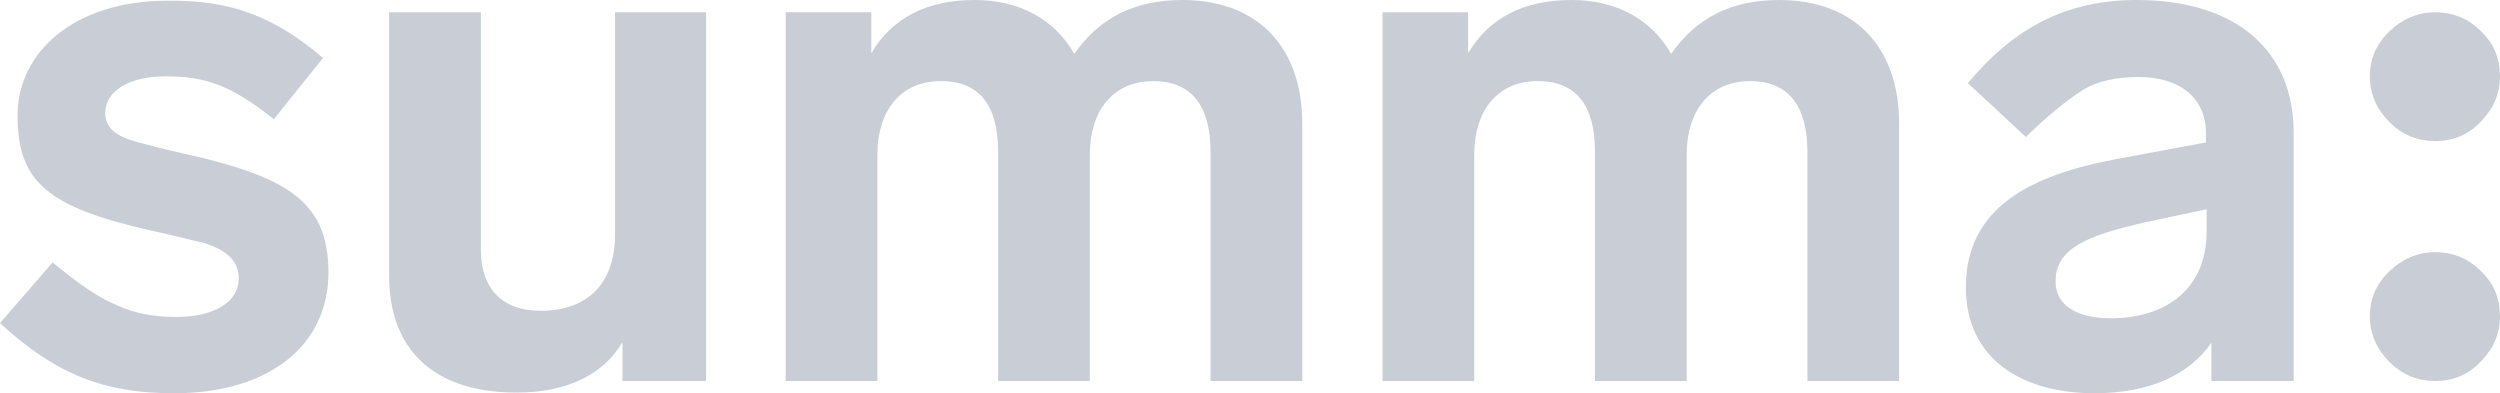 <svg xmlns="http://www.w3.org/2000/svg" width="178" height="28" viewBox="0 0 178 28">
    <g fill="none" fill-rule="evenodd">
        <g fill="#C9CED6" fill-rule="nonzero">
            <path d="M1034 3840.125l-3.505 4.367c-3.025-2.426-4.898-3.057-7.683-3.057-2.593 0-4.321 1.02-4.321 2.62 0 1.068.816 1.65 2.208 2.039.72.194 1.97.533 3.746.922 7.25 1.65 9.94 3.494 9.94 8.395 0 5.144-4.178 8.589-10.997 8.589-4.85 0-8.355-1.262-12.388-4.998l3.745-4.32c1.873 1.554 3.362 2.573 4.61 3.058 1.248.582 2.593.825 4.178.825 2.592 0 4.465-.97 4.465-2.766 0-1.407-1.152-2.087-2.545-2.523-.72-.146-1.969-.486-3.745-.874-7.347-1.65-9.46-3.494-9.46-8.152 0-4.513 3.986-8.201 10.708-8.201 4.418-.049 7.491 1.067 11.044 4.076zm27.274-3.252v26.254h-5.954v-2.767c-1.345 2.281-3.89 3.591-7.539 3.591-6.098 0-9.075-3.25-9.075-8.298v-18.78h6.53v16.888c0 2.717 1.44 4.367 4.274 4.367 3.265 0 5.282-1.892 5.282-5.435v-15.82h6.482zm42.447 7.91v18.344h-6.53v-16.306c0-3.154-1.248-5.046-4.081-5.046-2.882 0-4.514 2.135-4.514 5.24v16.112h-6.53v-16.306c0-3.348-1.345-5.046-4.082-5.046-2.88 0-4.514 2.135-4.514 5.24v16.112h-6.53v-26.254h6.098v2.912c1.489-2.523 3.986-3.785 7.347-3.785 3.265 0 5.714 1.407 7.107 3.834 1.776-2.572 4.321-3.834 7.682-3.834 5.426 0 8.547 3.397 8.547 8.783zm42.496 0v18.344h-6.53v-16.306c0-3.154-1.25-5.046-4.082-5.046-2.881 0-4.514 2.135-4.514 5.24v16.112h-6.53v-16.306c0-3.348-1.345-5.046-4.082-5.046-2.88 0-4.513 2.135-4.513 5.24v16.112h-6.53v-26.254h6.098v2.912c1.488-2.523 3.985-3.785 7.346-3.785 3.265 0 5.714 1.407 7.107 3.834 1.776-2.572 4.321-3.834 7.683-3.834 5.425 0 8.547 3.397 8.547 8.783zm28.09.631v17.713h-5.858v-2.718c-1.585 2.28-4.418 3.591-8.307 3.591-5.282 0-9.172-2.523-9.172-7.522 0-5.532 4.274-8.007 11.092-9.22l6.002-1.116v-.63c0-2.524-1.824-4.028-4.801-4.028-1.585 0-2.977.29-4.034.97-1.056.68-2.4 1.747-3.985 3.3l-4.13-3.834c3.266-3.93 7.01-5.92 12.005-5.92 7.25 0 11.188 3.737 11.188 9.414zm-6.195 7.037v-1.553l-4.321.922c-4.37.97-6.434 1.94-6.434 4.222 0 1.65 1.44 2.62 3.937 2.62 3.745 0 6.818-1.941 6.818-6.211zm16.278 10.676c-1.248 0-2.353-.437-3.265-1.36-.912-.921-1.392-1.989-1.392-3.25 0-1.262.48-2.33 1.392-3.203.912-.874 2.017-1.36 3.265-1.36 1.249 0 2.353.438 3.266 1.36.912.873 1.344 1.94 1.344 3.202s-.48 2.33-1.392 3.252c-.865.922-1.97 1.359-3.218 1.359zm0-17.082c-1.248 0-2.353-.437-3.265-1.359-.912-.922-1.392-1.99-1.392-3.251 0-1.262.48-2.33 1.392-3.203.912-.873 2.017-1.359 3.265-1.359 1.249 0 2.353.437 3.266 1.36.912.873 1.344 1.94 1.344 3.202s-.48 2.33-1.392 3.251c-.865.922-1.97 1.36-3.218 1.36z" transform="translate(-1011 -3836)"/>
        </g>
    </g>
</svg>

